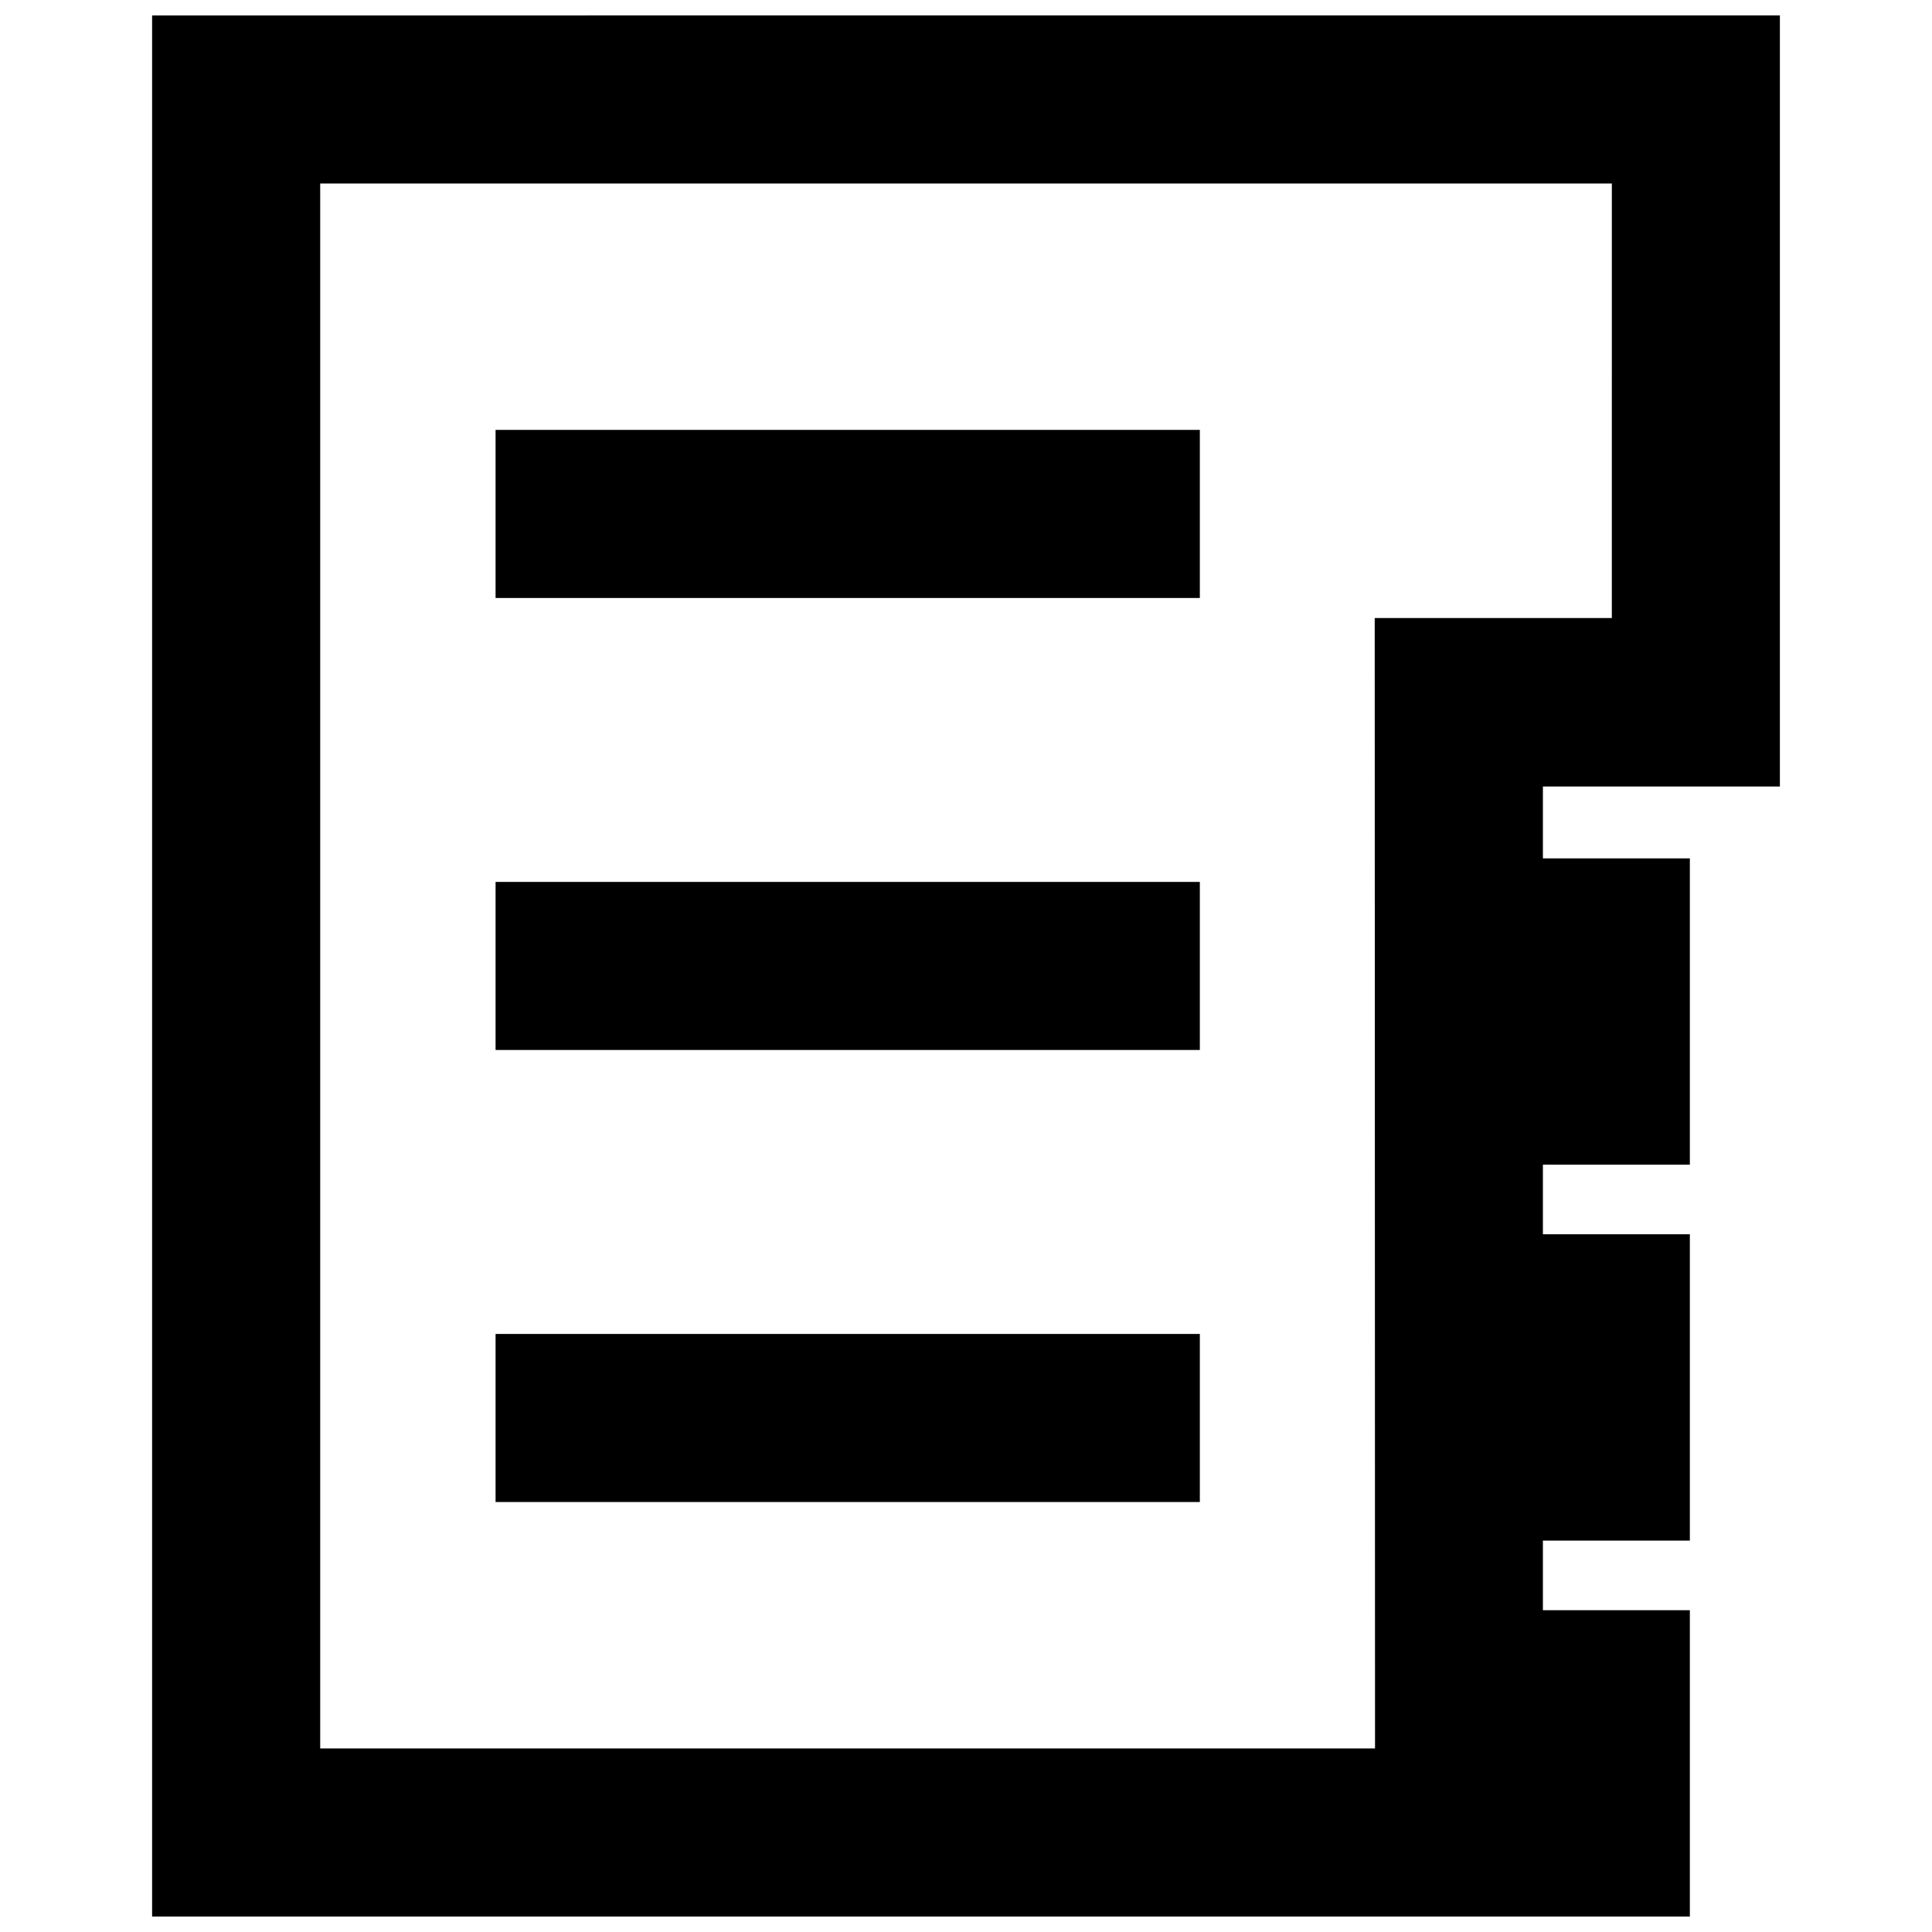<?xml version="1.0" encoding="UTF-8"?>
<!-- The Best Svg Icon site in the world: iconSvg.co, Visit us! https://iconsvg.co -->
<svg width="800px" height="800px" version="1.1" viewBox="144 144 512 512" xmlns="http://www.w3.org/2000/svg">
 <defs>
  <clipPath id="a">
   <path d="m184 148.09h432v503.81h-432z"/>
  </clipPath>
 </defs>
 <g clip-path="url(#a)">
  <path d="m184.31 148.09v503.81h407.52v-81.172h-38.945v-18.449h38.945v-81.18h-38.945v-18.449h38.945v-81.176h-38.945v-19.035h62.801v-204.35zm386.84 159.7h-62.836v0.109l0.082 299.46h-279.54v-414.73h342.3zm-109.18 114.47h-186.64v-44.543h186.64zm0-119.79h-186.64v-44.543h186.64zm0 239.58h-186.64v-44.543h186.64z"/>
 </g>
</svg>